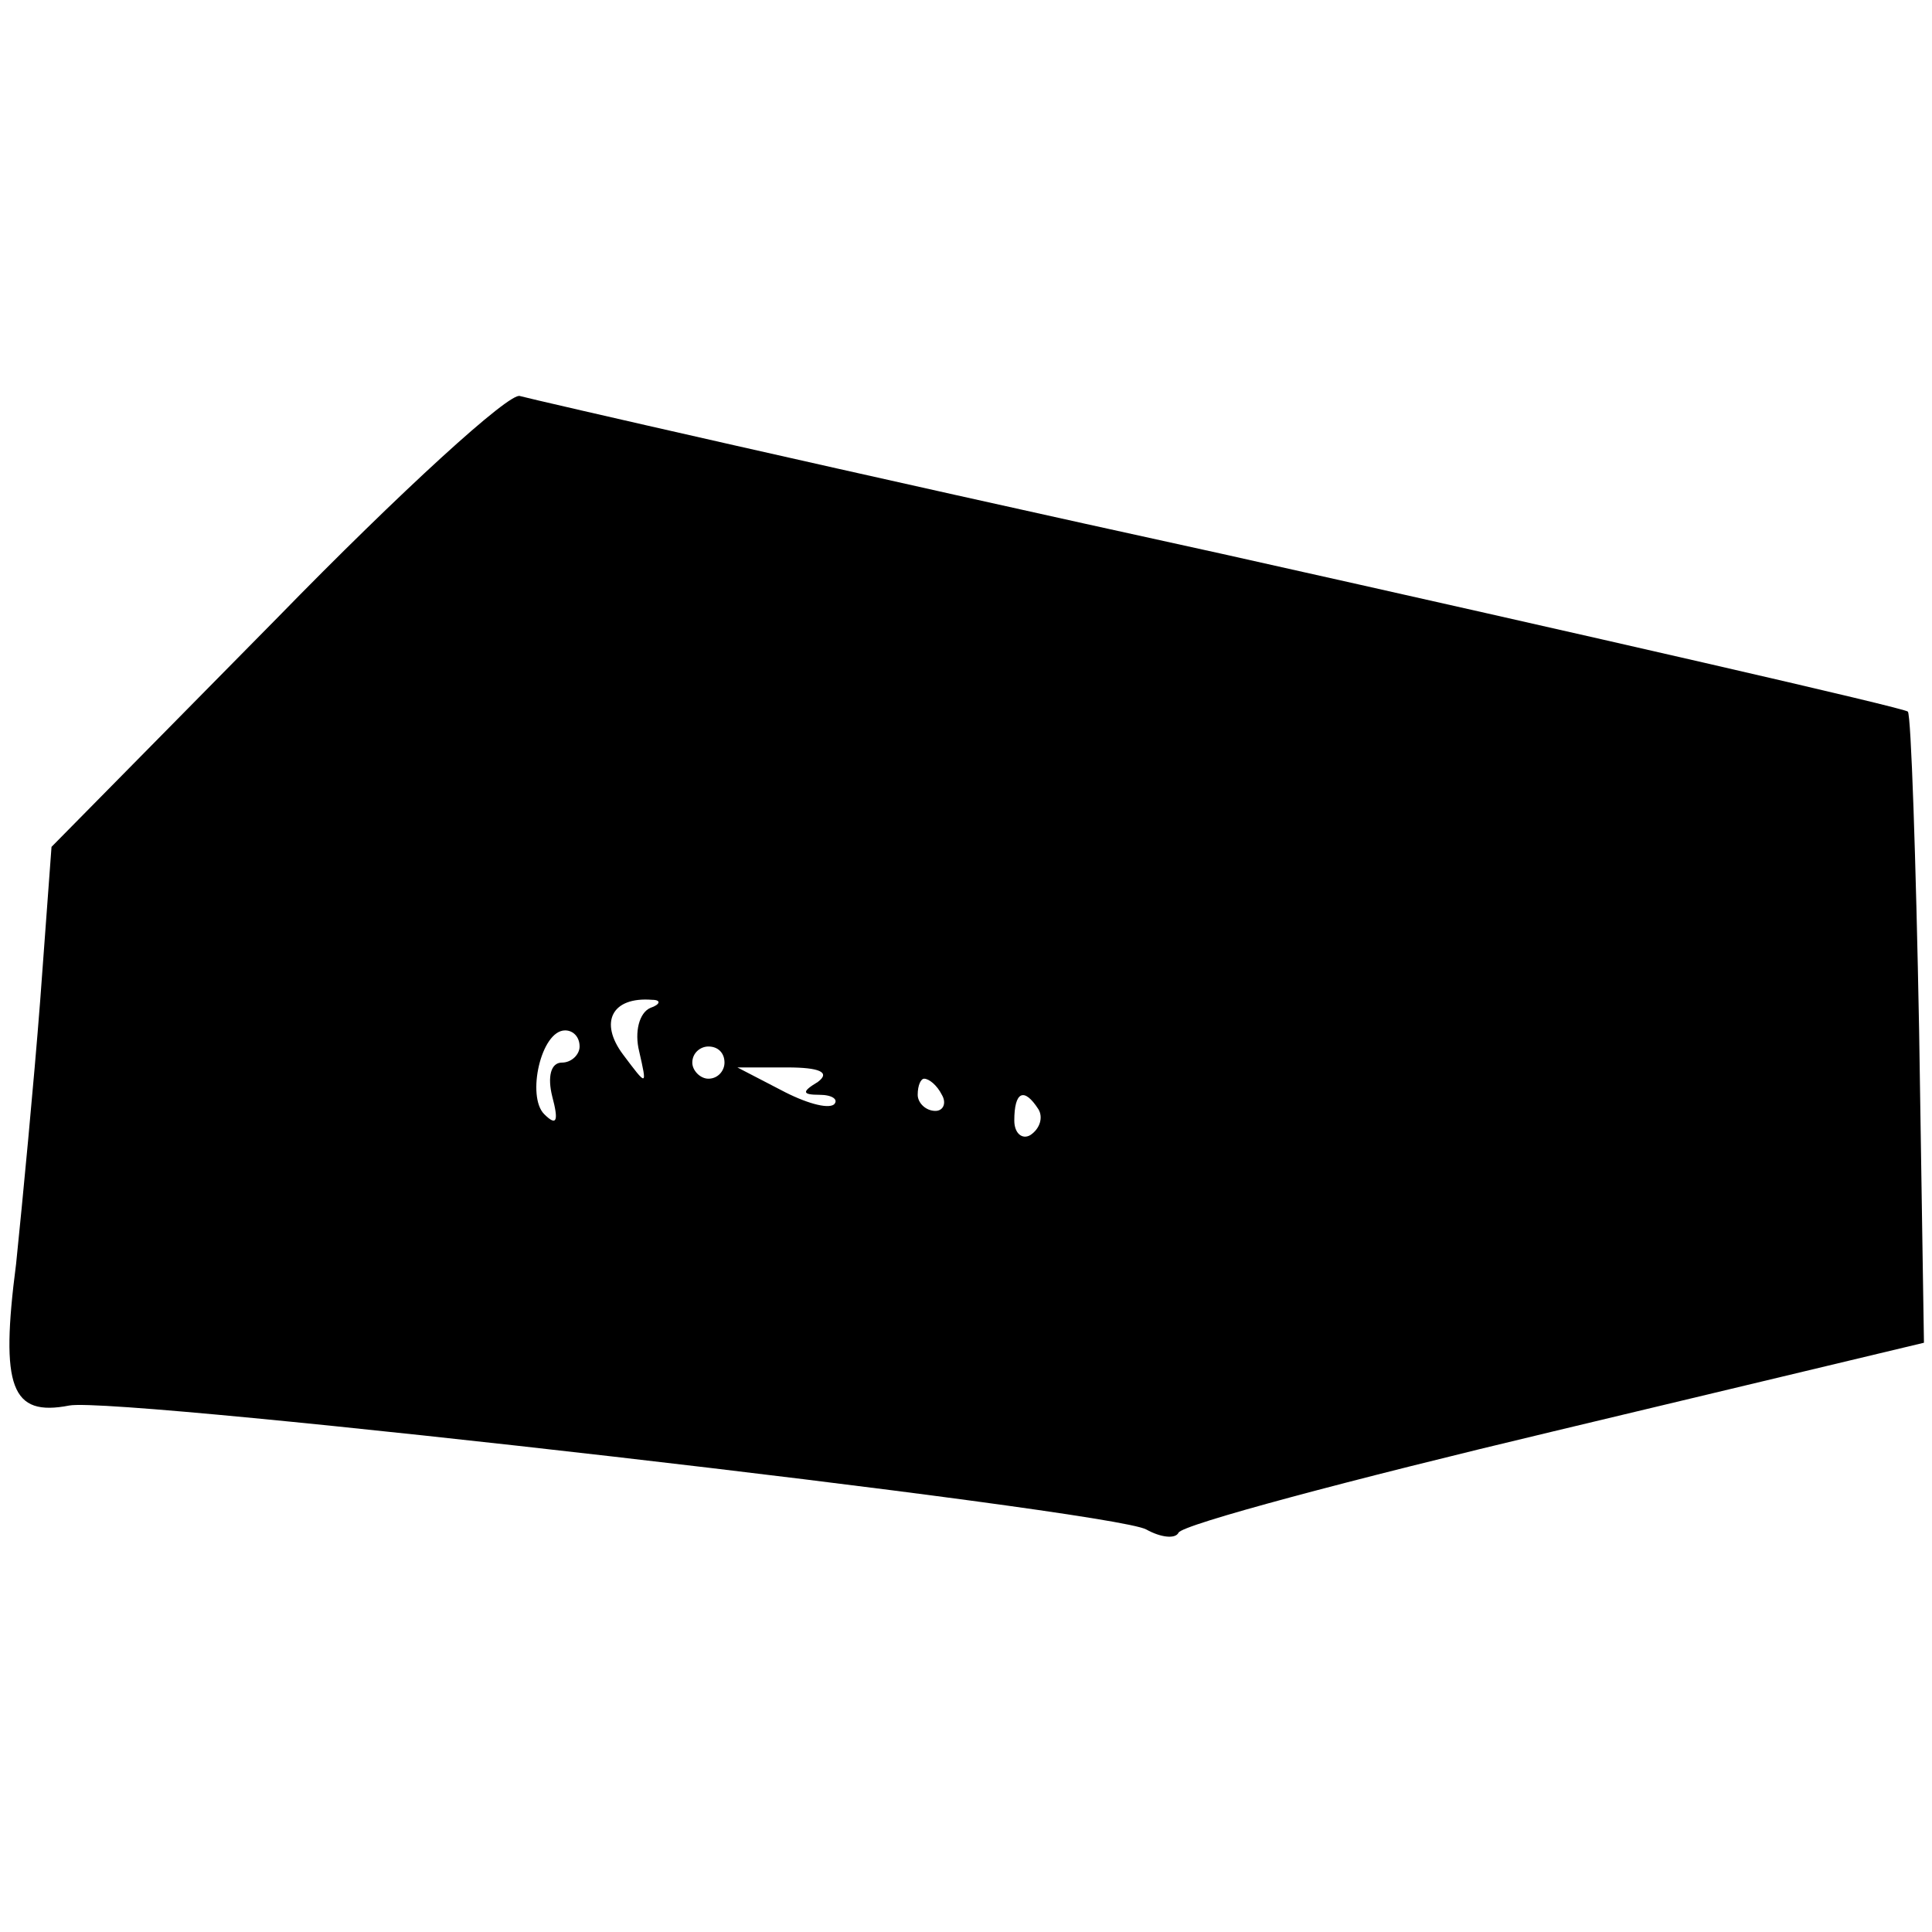 <?xml version="1.0" standalone="no"?>
<!DOCTYPE svg PUBLIC "-//W3C//DTD SVG 20010904//EN"
 "http://www.w3.org/TR/2001/REC-SVG-20010904/DTD/svg10.dtd">
<svg version="1.0" xmlns="http://www.w3.org/2000/svg"
 width="120pt" height="120pt" viewBox="0 0 120 120"
 preserveAspectRatio="xMidYMid meet">

<g transform="translate(0,120) scale(0.1,-0.1)"
fill="#000000" stroke="none">
<path d="M172 816 l-140 -142 -7 -95 c-4 -52 -11 -125 -15 -164 -10 -77 -3
-95 33 -88 31 6 648 -65 669 -77 9 -5 18 -6 20 -2 2 5 107 33 233 63 l230 55
-3 194 c-2 107 -5 196 -7 198 -1 2 -193 46 -426 98 -233 51 -429 96 -436 98
-6 3 -74 -59 -151 -138z m232 -242 c-7 -3 -10 -15 -7 -27 5 -22 5 -22 -10 -2
-15 20 -7 36 18 34 6 0 5 -3 -1 -5z m-44 -24 c0 -5 -5 -10 -11 -10 -7 0 -9 -9
-6 -21 4 -15 3 -19 -5 -11 -11 11 -2 52 13 52 5 0 9 -4 9 -10z m90 -10 c0 -5
-4 -10 -10 -10 -5 0 -10 5 -10 10 0 6 5 10 10 10 6 0 10 -4 10 -10z m58 -12
c-10 -6 -10 -8 1 -8 8 0 12 -3 9 -6 -4 -3 -18 1 -33 9 l-27 14 31 0 c20 0 27
-3 19 -9z m77 -8 c3 -5 1 -10 -4 -10 -6 0 -11 5 -11 10 0 6 2 10 4 10 3 0 8
-4 11 -10z m60 -9 c3 -5 1 -12 -5 -16 -5 -3 -10 1 -10 9 0 18 6 21 15 7z"/>
</g>
</svg>
